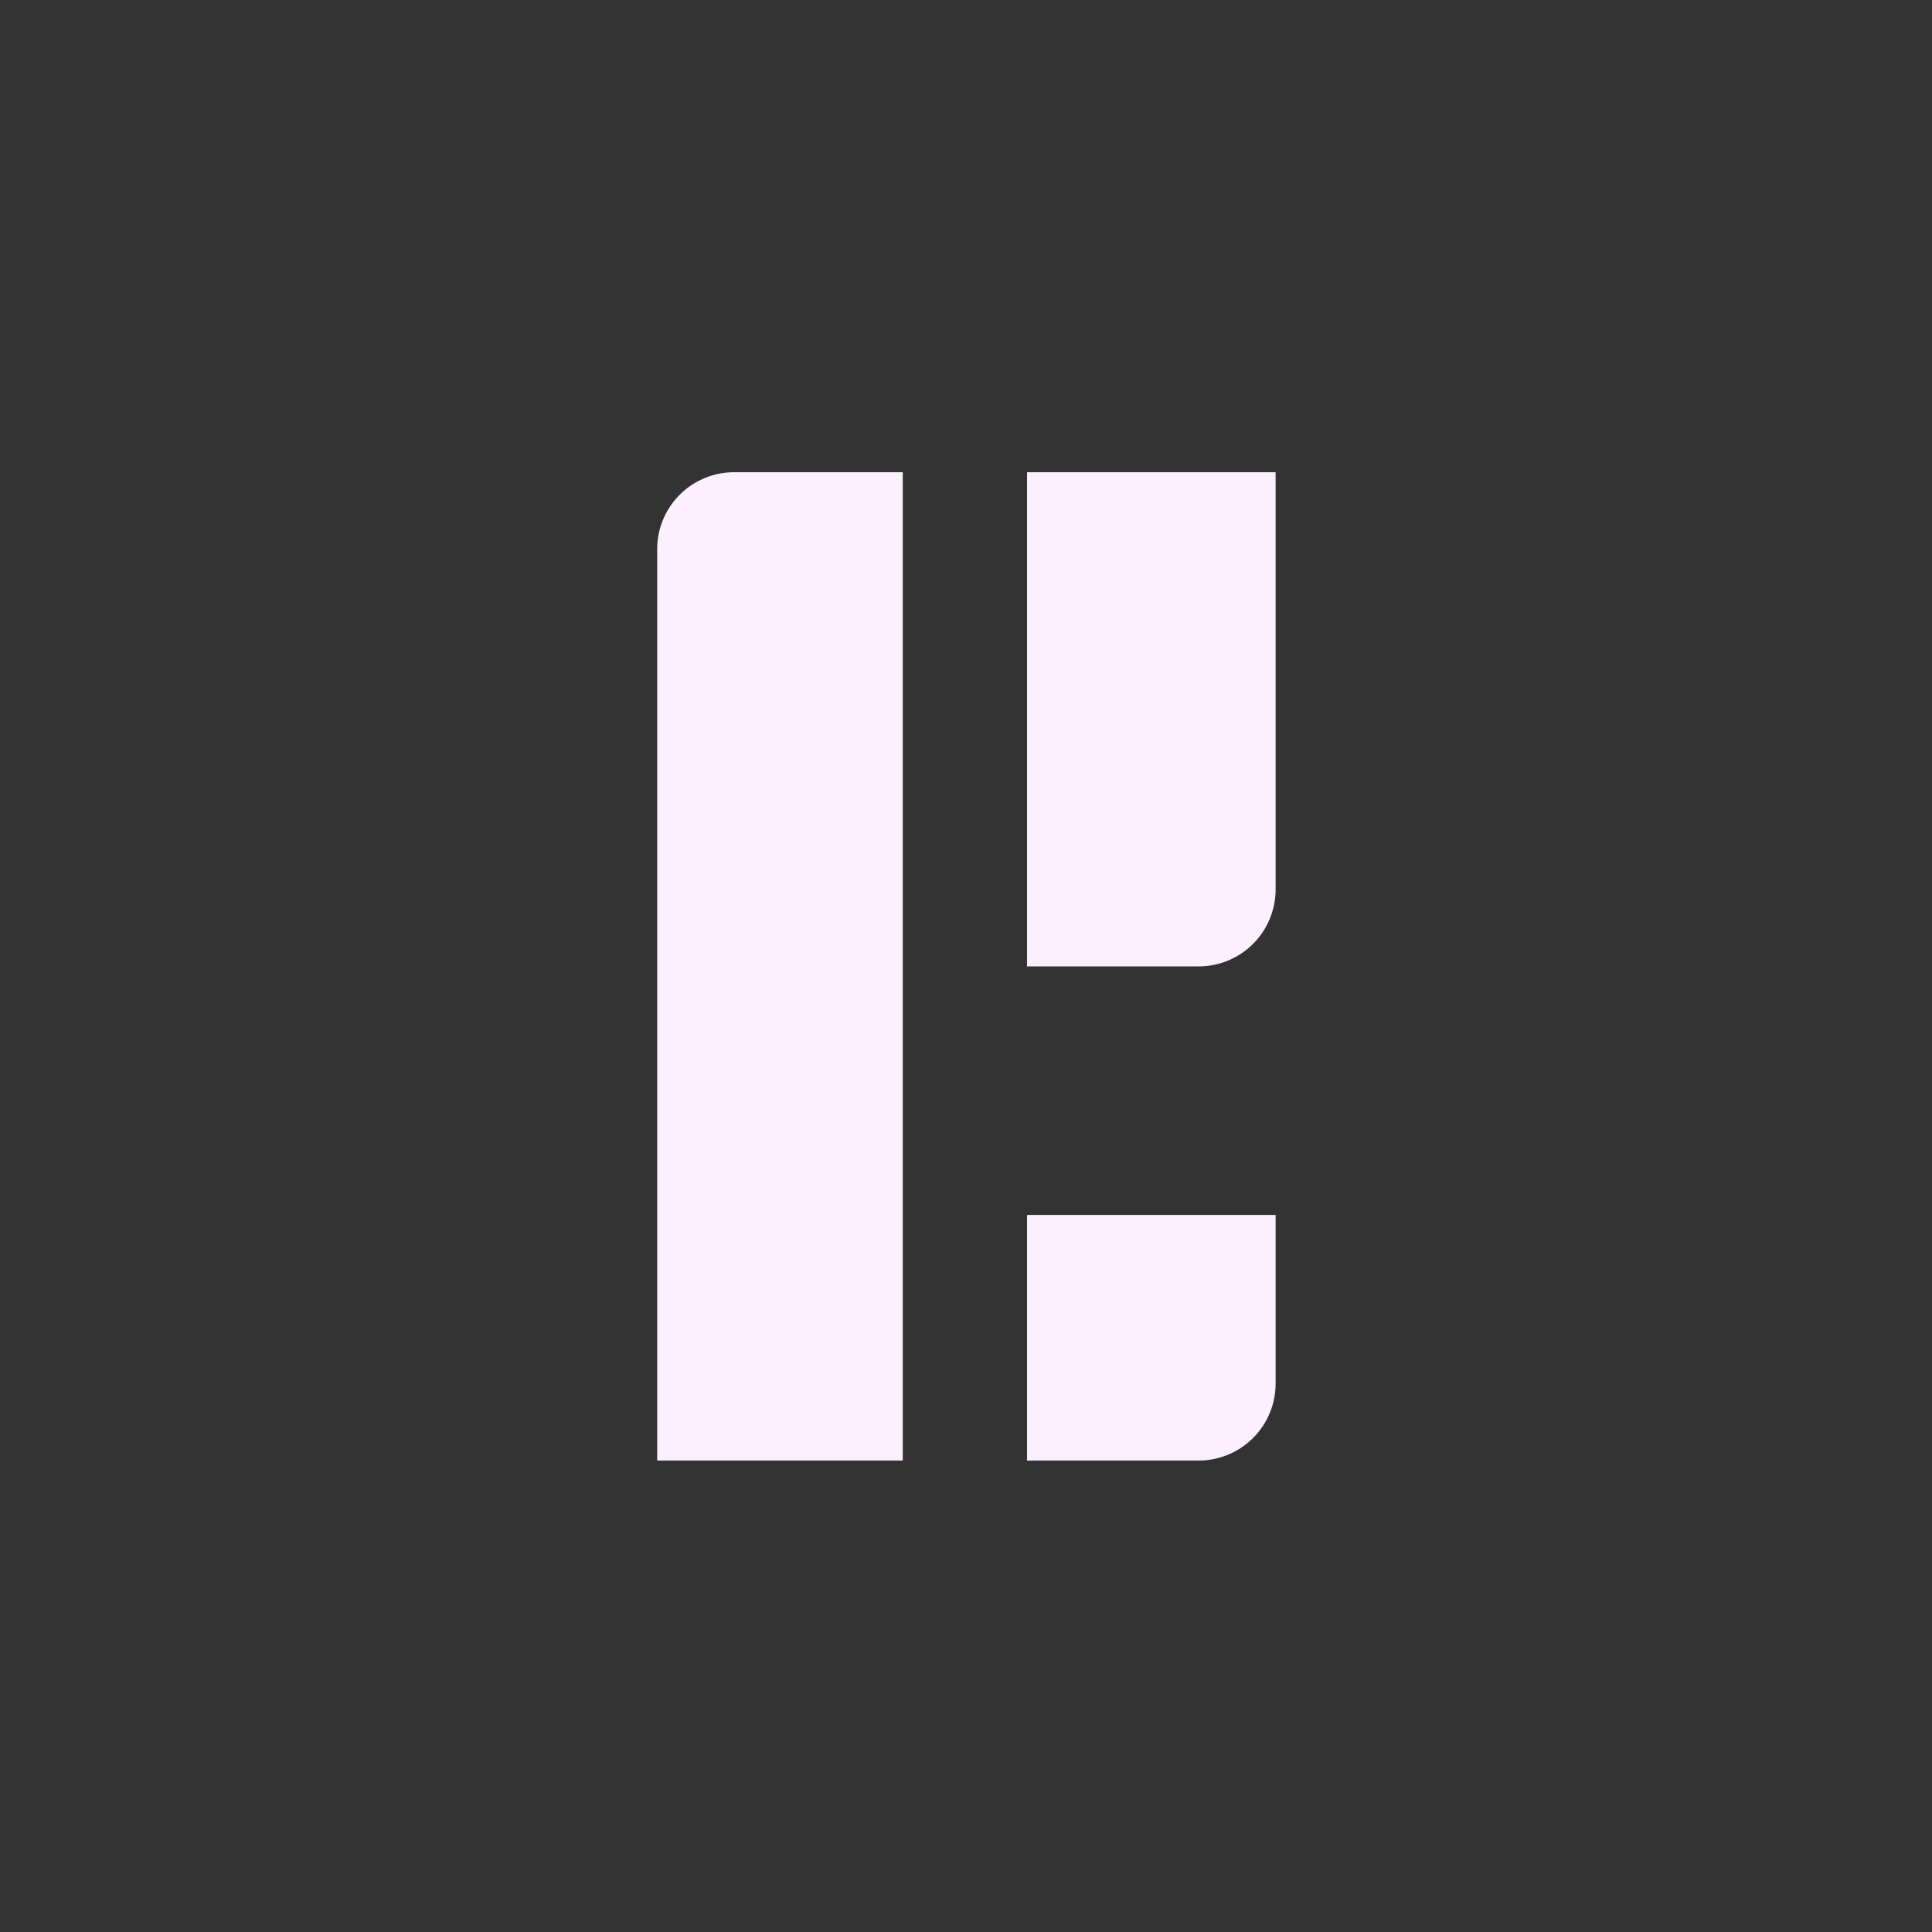 <?xml version="1.0" encoding="UTF-8" standalone="no"?>
<svg xmlns:dc="http://purl.org/dc/elements/1.1/" xmlns:cc="http://creativecommons.org/ns#" xmlns:rdf="http://www.w3.org/1999/02/22-rdf-syntax-ns#" xmlns:svg="http://www.w3.org/2000/svg" xmlns="http://www.w3.org/2000/svg" xmlns:sodipodi="http://sodipodi.sourceforge.net/DTD/sodipodi-0.dtd" xmlns:inkscape="http://www.inkscape.org/namespaces/inkscape" version="1.1" id="svg4485" width="512" height="512" viewBox="0 0 512 512" sodipodi:docname="logo.svg" inkscape:version="1.0.1 (3bc2e813f5, 2020-09-07)">
  <rect x="0" y="0" width="512" height="512" fill="#333333" stroke="none"/>
  <defs id="defs4489"/>
  <sodipodi:namedview pagecolor="#ffffff" bordercolor="#666666" borderopacity="1" objecttolerance="10" gridtolerance="10" guidetolerance="10" inkscape:pageopacity="0" inkscape:pageshadow="2" inkscape:window-width="1274" inkscape:window-height="1410" id="namedview4487" showgrid="false" inkscape:zoom="1.2636719" inkscape:cx="305.99333" inkscape:cy="304.30809" inkscape:window-x="1280" inkscape:window-y="22" inkscape:window-maximized="0" inkscape:current-layer="g4612" inkscape:document-rotation="0"/>
  <g id="g4612">
    <g id="g850" transform="matrix(0.997,0,0,0.997,0.373,0.871)">
      <path style="opacity:1;fill:#FCEFFF;fill-opacity:1;stroke:#FCEFFF;stroke-width:0;stroke-linecap:round;stroke-miterlimit:4;stroke-dasharray:none;stroke-opacity:0.176" d="m 194.758,124.652 a 20.449,20.449 0 0 0 -20.449,20.449 v 242.247 h 65.281 v -262.697 z" id="path4497"/>
      <path style="fill:#FCEFFF;fill-opacity:1;stroke:#000000;stroke-width:0;stroke-linecap:butt;stroke-linejoin:miter;stroke-miterlimit:4;stroke-dasharray:none;stroke-opacity:1" d="M 272.624,124.652 V 256 h 45.618 a 20.449,20.449 0 0 0 20.449,-20.449 v -110.899 z" id="path4516"/>
      <path style="opacity:1;fill:#FCEFFF;fill-opacity:1;stroke:#000000;stroke-width:0;stroke-linecap:butt;stroke-linejoin:miter;stroke-miterlimit:4;stroke-dasharray:none;stroke-opacity:1" d="m 272.624,322.067 v 65.281 h 45.618 a 20.449,20.449 0 0 0 20.449,-20.449 v -44.831 z" id="path4516-5"/>
    </g>
  </g>
</svg>